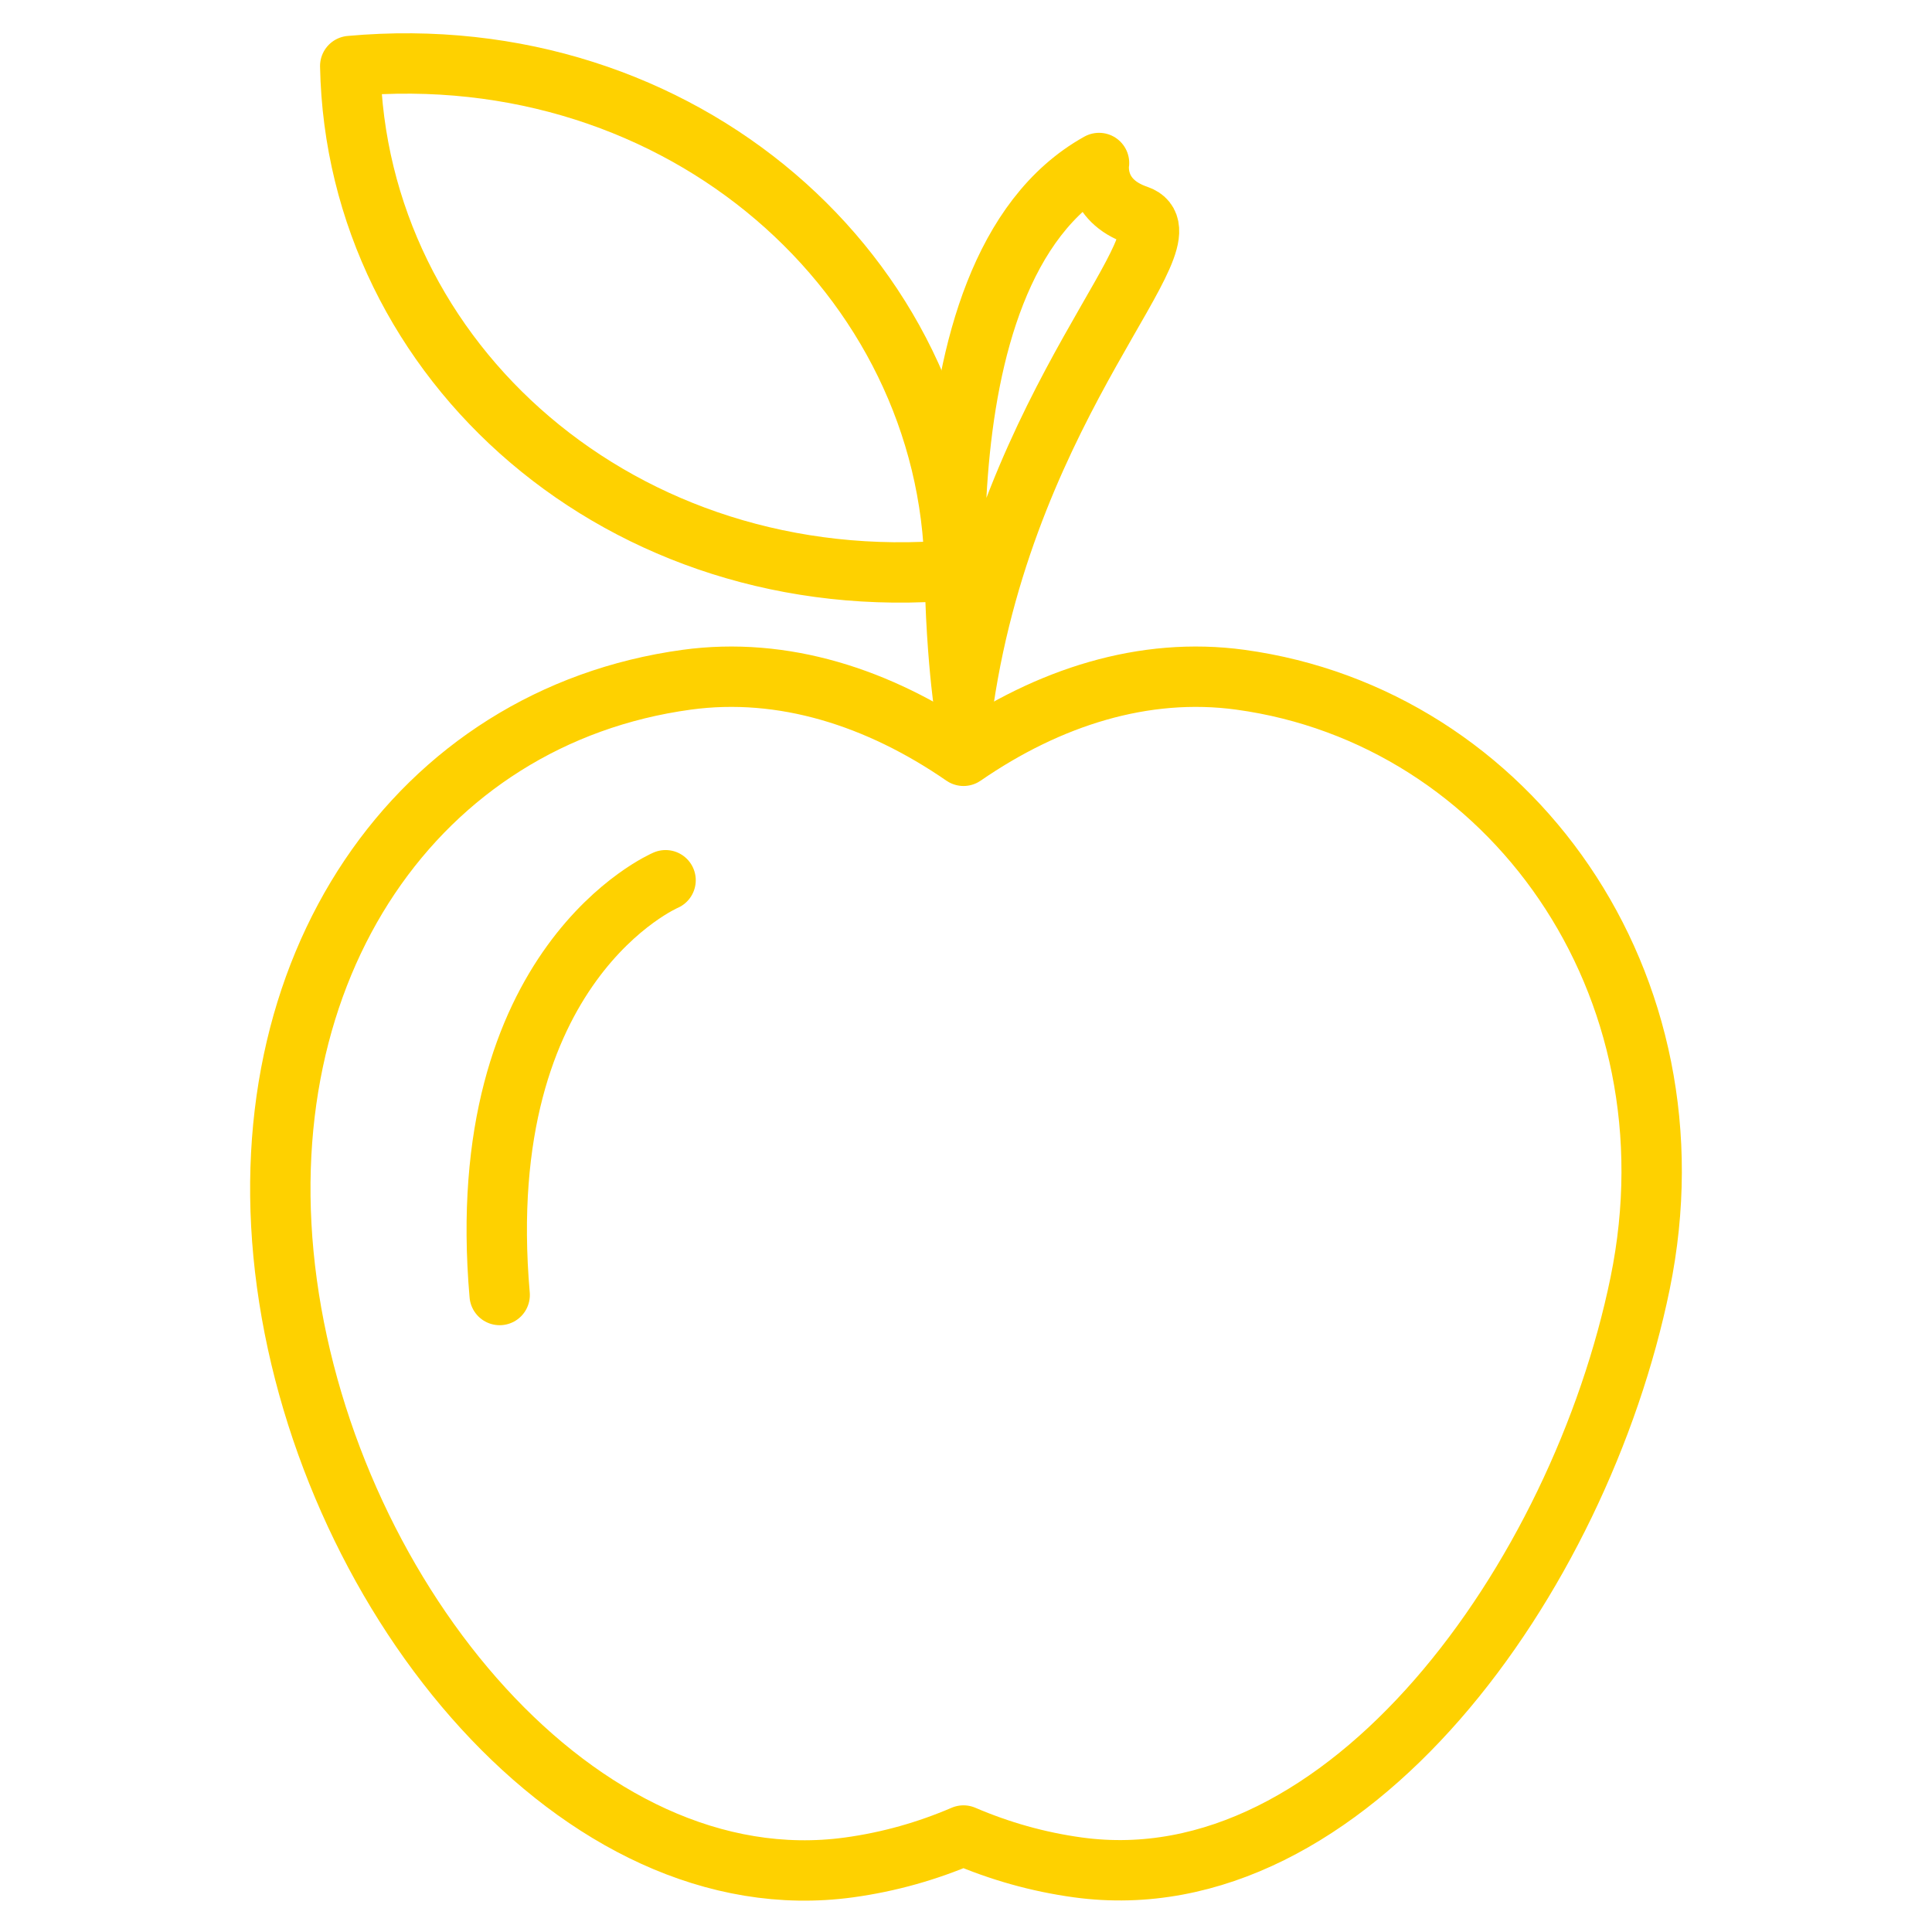 <svg width="64" height="64" viewBox="0 0 64 64" fill="none" xmlns="http://www.w3.org/2000/svg">
<path d="M41.089 22.517C37.899 22.081 34.733 23.096 31.918 25.037C29.103 23.096 25.937 22.081 22.747 22.517C13.838 23.735 8.073 32.047 9.503 42.512C10.941 53.038 19.215 63.08 28.123 61.861C29.456 61.679 30.725 61.316 31.917 60.804C33.109 61.316 34.378 61.679 35.711 61.861C44.619 63.08 52.332 52.263 54.331 42.512C56.372 32.56 49.997 23.735 41.089 22.517Z" stroke="#FED100" stroke-width="2" stroke-miterlimit="10" stroke-linecap="round" stroke-linejoin="round"/>
<path d="M31.918 23.237C31.918 23.237 29.915 9.008 36.407 5.4C36.407 5.4 36.198 6.631 37.682 7.134C39.653 7.805 33.416 13.127 31.918 23.237Z" stroke="#FED100" stroke-width="2" stroke-miterlimit="10" stroke-linecap="round" stroke-linejoin="round"/>
<path d="M11.602 2.187C11.793 11.994 20.629 19.841 31.626 18.884C31.476 9.16 22.607 1.189 11.602 2.187Z" stroke="#FED100" stroke-width="2" stroke-linecap="round" stroke-linejoin="round"/>
<path d="M22.048 29.159C22.048 29.159 15.596 31.907 16.552 42.899" stroke="#FED100" stroke-width="2" stroke-miterlimit="10" stroke-linecap="round" stroke-linejoin="round"/>
</svg>
